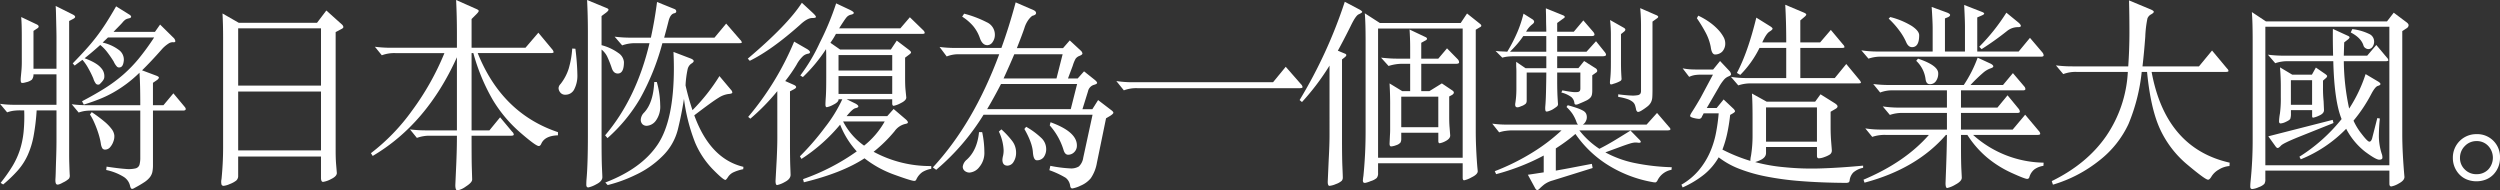 <svg xmlns="http://www.w3.org/2000/svg" xmlns:xlink="http://www.w3.org/1999/xlink" width="826.209" height="62.927" viewBox="0 0 826.209 62.927">
  <rect x="0" y="0" width="826.209" height="62.927" fill="#333333" stroke="none"/>
  <defs>
    <clipPath id="clip-path">
      <rect id="長方形_23353" data-name="長方形 23353" width="826.209" height="62.928" fill="#fff"/>
    </clipPath>
  </defs>
  <g id="グループ_18205" data-name="グループ 18205" transform="translate(0 0)">
    <g id="グループ_18205-2" data-name="グループ 18205" transform="translate(0 0)" clip-path="url(#clip-path)">
      <path id="パス_2913" data-name="パス 2913" d="M7.2,11.457q0-1.309-.032-2.882T7.007,5.3l5.107,2.422c.393.175.611.393.655.655s-.131.5-.523.721l-1.18.785V22.392h7.6V12.046q0-1.046-.034-2.456t-.065-2.849Q18.531,5.3,18.5,3.958t-.1-2.323l5.762,2.881q1.307.721.065,1.375l-1.375.72V50.746q0,1.376.032,2.488t.066,2.1q.032.981.1,2.16a1.714,1.714,0,0,1-.263,1.212,7.128,7.128,0,0,1-1.964,1.278q-1.572.916-2.095.621t-.393-2q.063-.983.1-2.585t.1-3.405c.043-1.2.077-2.389.1-3.57s.034-2.225.034-3.142V36.144H12.114a70.363,70.363,0,0,1-1.014,8.48,27.817,27.817,0,0,1-1.964,6.352,20.487,20.487,0,0,1-3.275,5.042,44.869,44.869,0,0,1-4.813,4.617L.2,60.109a51.148,51.148,0,0,0,3.929-5.565,25.679,25.679,0,0,0,2.456-5.37,29.11,29.11,0,0,0,1.212-5.893,52.856,52.856,0,0,0,.2-7.137H6.745a15.552,15.552,0,0,0-2.52.163,11.151,11.151,0,0,0-1.867.492L0,33.983q1.505.2,2.719.262t2.651.065H18.664V24.227h-7.6a2.728,2.728,0,0,1-.523,1.767,4.531,4.531,0,0,1-1.9.851q-1.311.395-1.6.132t-.165-1.768c.087-.874.165-1.691.228-2.456s.1-1.671.1-2.719ZM34.444,25.4a2.064,2.064,0,0,1-.294.688,5.181,5.181,0,0,1-.524.689c-.2.218-.383.415-.556.589a.724.724,0,0,1-.458.262,1.059,1.059,0,0,1-.885-.262,5.232,5.232,0,0,1-.885-1.769,32.342,32.342,0,0,0-1.668-3.371,14.834,14.834,0,0,0-1.933-2.784q-.721.525-1.343.982c-.416.306-.819.612-1.212.918l-.655-.721q2.488-2.553,4.355-4.617t3.471-4.158Q33.462,9.755,35,7.363t3.373-5.6l4.518,2.815c.349.263.492.5.425.721s-.339.37-.819.458a3.515,3.515,0,0,0-.982.359A5.315,5.315,0,0,0,40.4,7.2q-.719.784-1.44,1.506t-1.44,1.5H51.207l1.7-2.422,4.321,4.256a1.969,1.969,0,0,1,.72,1.212c0,.327-.284.448-.851.359a2.68,2.68,0,0,0-1.506.524,10.461,10.461,0,0,0-2.226,1.965q-3.535,4-6.417,6.81l4.715,1.767c.566.22.851.427.851.623s-.175.448-.524.754l-1.441.982v7.4h3.471L57.3,30.513,60.965,34.9q.523.59.392.95c-.088.24-.371.359-.851.359H50.552V54.281a10.811,10.811,0,0,1-.2,2.227,4.385,4.385,0,0,1-.819,1.736A7.752,7.752,0,0,1,47.7,59.881a36.655,36.655,0,0,1-3.177,1.865q-.721.458-1.048.3c-.219-.109-.392-.47-.524-1.081a4.753,4.753,0,0,0-2.029-2.816A17.927,17.927,0,0,0,35.1,55.853l.132-1.113q3.929.59,6.188.752a9.992,9.992,0,0,0,3.34-.162A1.82,1.82,0,0,0,46.1,54.119a9.1,9.1,0,0,0,.261-2.456V36.209H30.385a15.569,15.569,0,0,0-2.522.163A11.388,11.388,0,0,0,26,36.864L23.7,34.114q1.507.2,2.719.262t2.651.066H46.361q0-3.537-.065-6.189T46.1,23.7a43.566,43.566,0,0,1-4.225,3.635,42.535,42.535,0,0,1-4.224,2.782,36.936,36.936,0,0,1-4.583,2.226q-2.423.981-5.37,1.9l-.589-1.113q4.257-2.227,7.531-4.29a48.754,48.754,0,0,0,6.023-4.453,44.871,44.871,0,0,0,5.206-5.368,79.664,79.664,0,0,0,5.076-6.975H35.689c-.306.306-.6.589-.886.851s-.578.547-.883.852a13.779,13.779,0,0,1,5.566,2.585,3.957,3.957,0,0,1,1.441,3.242q-.2,2.228-1.31,2.358a1.013,1.013,0,0,1-.95-.23,5.794,5.794,0,0,1-1.081-1.671,35.756,35.756,0,0,0-2.063-3.012,13.869,13.869,0,0,0-2.389-2.488q-1.313,1.179-2.588,2.26t-2.585,2.129q4.058,1.505,5.434,3.207A3.91,3.91,0,0,1,34.444,25.4m3.078,20.889a5.686,5.686,0,0,1-1.276,2.194,2.163,2.163,0,0,1-1.474.623,1.068,1.068,0,0,1-.95-.425,4.178,4.178,0,0,1-.492-1.538,20.331,20.331,0,0,0-.458-2.161q-.33-1.244-.82-2.587t-1.079-2.62a16.86,16.86,0,0,0-1.244-2.258l.589-.786a47.362,47.362,0,0,1,4.224,3.143,14.505,14.505,0,0,1,2.389,2.488,4.187,4.187,0,0,1,.852,2.063,4.6,4.6,0,0,1-.262,1.867" transform="translate(0 0.33)" fill="#fff"/>
      <path id="パス_2914" data-name="パス 2914" d="M66.623,6.947H92.488l3.077-4.059,5.108,4.583a1.438,1.438,0,0,1,.524.852c0,.218-.154.413-.459.589l-2.095,1.113V49.379q0,2.225.131,4.06l.262,3.143q0,1.112-1.932,2.03a7.967,7.967,0,0,1-2.619.917q-.689,0-.688-1.375V51.148H66.427V57.5a1.993,1.993,0,0,1-.655,1.6,8.049,8.049,0,0,1-2.127,1.145,6.86,6.86,0,0,1-2,.589.722.722,0,0,1-.72-.424,3.9,3.9,0,0,1,0-1.8q.523-5.371.524-10.215V11.858q0-4.322-.2-7.988ZM93.8,8.782H66.428V27.706H93.8Zm0,20.886H66.428V49.117H93.8Z" transform="translate(12.284 0.583)" fill="#fff"/>
      <path id="パス_2915" data-name="パス 2915" d="M135.253,17.55V43.088h5.893l3.537-4.322,3.994,4.78a1.439,1.439,0,0,1,.523.917c0,.261-.305.393-.916.393H135.253q0,7.4.066,10.083l.13,4.388q0,.983-2.063,2.292a7.158,7.158,0,0,1-2.782,1.309c-.482,0-.72-.589-.72-1.768l.327-7.333q.2-4.78.2-8.971H121.7a12.1,12.1,0,0,0-4.518.72l-2.292-2.815a41.93,41.93,0,0,0,5.435.327h10.084V18.926q-9.956,22.068-27.831,32.609l-.589-.916a66.094,66.094,0,0,0,13.555-14.013A87.992,87.992,0,0,0,126.282,17.55H110.042a11.874,11.874,0,0,0-4.453.721L103.3,15.455a41.731,41.731,0,0,0,5.435.327h21.675V10.87q0-5.237-.262-10.87l6.483,2.882q.981.393.981.72t-.72,1.048l-1.637,1.637v9.494h17.81l4.256-4.976,4.519,5.435a1.945,1.945,0,0,1,.524.982c0,.219-.328.327-.983.327h-24.1q7.989,19.908,26.52,26.128v1.047q-4.322.133-5.5,2.751-.328.786-.851.786-.983,0-6.221-4.551A44.926,44.926,0,0,1,142.259,33a64.342,64.342,0,0,1-6.417-15.455Z" transform="translate(20.595 -0.001)" fill="#fff"/>
      <path id="パス_2916" data-name="パス 2916" d="M159.145,16.11a80.268,80.268,0,0,1,.655,8.577,9.849,9.849,0,0,1-1.013,4.781,3.18,3.18,0,0,1-2.915,1.833,2.014,2.014,0,0,1-1.736-.754,2.408,2.408,0,0,1-.555-1.407,2.107,2.107,0,0,1,.653-1.375,16.119,16.119,0,0,0,2.686-5.041,30.853,30.853,0,0,0,1.178-6.68Zm8.644-1.179a16.584,16.584,0,0,1,5.566,2.588,4.011,4.011,0,0,1,1.833,2.978q0,3.8-2.029,3.8-1.376,0-1.965-1.7a35.033,35.033,0,0,0-1.6-4.026,7.083,7.083,0,0,0-1.8-2.195V46.1q0,6.483.131,9.331t.132,3.111q0,1.376-2.064,2.391a9.12,9.12,0,0,1-2.587,1.014q-.656,0-.655-.916t.066-1.7q.456-4.911.458-14.667V10.805q0-5.434-.262-10.805l6.351,2.62q.721.263.721.589t-.721.917L167.789,5.3Zm20.693-2.488h16.632l3.863-4.649,4.65,5.37a1.717,1.717,0,0,1,.523.851q0,.261-.982.261H187.892a79.742,79.742,0,0,1-7.367,18.3,53.586,53.586,0,0,1-10.771,13.063l-.786-.917q10.347-12.179,14.667-30.449h-4.583A12.522,12.522,0,0,0,174.6,15l-2.488-2.882a41.485,41.485,0,0,0,5.435.328h6.548Q185.4,6.419,186.125.655l5.827,2.358a.82.82,0,0,1,.524.752c0,.328-.219.535-.655.623q-1.311.261-1.9,2.619t-1.441,5.435m9.364,23.965a62.808,62.808,0,0,0,8.905-11.262l3.8,4.518a1.513,1.513,0,0,1,.458.917q0,.393-1.31.492a7.92,7.92,0,0,0-3.24,1.244q-1.933,1.147-8.022,5.795,5.237,14.407,16.239,17.025l-.065.786a13.986,13.986,0,0,0-3.143.982,4.318,4.318,0,0,0-1.867,1.572q-.624.983-.883.982-.723,0-4.225-3.57a28.806,28.806,0,0,1-5.762-8.709,60.157,60.157,0,0,1-3.7-14.5q-.786,5.043-2,10.018a18.667,18.667,0,0,1-5.043,8.839,31.177,31.177,0,0,1-9,6.287,46.957,46.957,0,0,1-9.167,3.339l-.786-.851q11.982-4.585,17.32-12.572t5.338-25.209q0-2.555-.132-5.37l5.828,2.225c.566.263.852.525.852.787s-.274.556-.82.883a3.092,3.092,0,0,0-1.212,1.965,32.168,32.168,0,0,0-.655,5.206,81.787,81.787,0,0,0,2.293,8.184m-11.787-9.3a29.972,29.972,0,0,1,1.114,7.629,7.813,7.813,0,0,1-1.441,5.139,4.023,4.023,0,0,1-3.012,1.7,1.965,1.965,0,0,1-1.407-.524,2.054,2.054,0,0,1-.558-1.572,3.6,3.6,0,0,1,1.114-2.291q3.011-3.209,3.339-10.084Z" transform="translate(31.014 -0.001)" fill="#fff"/>
      <path id="パス_2917" data-name="パス 2917" d="M227.088,4.1c.7.653,1.047,1.1,1.047,1.343s-.416.359-1.244.359q-1.637,0-4.06,2.293-9.364,8.315-16.566,11.851l-.655-.722Q218.772,8.1,223.485.763ZM215.366,29.969a71.079,71.079,0,0,1-8.905,9.1l-.721-.589A94.909,94.909,0,0,0,220.933,13.6l4.322,2.488c.609.392.916.732.916,1.013s-.261.459-.786.525a3.3,3.3,0,0,0-1.734.982,10.753,10.753,0,0,0-1.933,2.653,50.959,50.959,0,0,1-3.732,5.37l2.947,1.308c.435.22.655.45.655.688s-.263.493-.786.755l-1.245.655V46.863q0,5.434.1,7.987t.1,2.75q0,1.442-1.963,2.423a8.441,8.441,0,0,1-2.489.983c-.35,0-.523-.459-.523-1.375l.392-7.2q.2-4.322.2-7.007Zm19.382-18.925a26.312,26.312,0,0,1-1.833,2.946l3.208,2.227h16.763l1.965-2.948,4.059,3.078q.655.526.655.819t-.655.755L257.6,18.9v6.744q0,2.423.13,3.8l.262,2.62q0,.983-1.833,1.867a8.078,8.078,0,0,1-2.325.883c-.328,0-.492-.282-.492-.851v-1.31H238.284l2.948,1.44c.609.351.916.655.916.917s-.316.459-.95.591-1.6,1-2.915,2.618h13.424l2.1-2.357,4.06,3.47q.653.59.654.95c0,.24-.24.405-.72.492a5.98,5.98,0,0,0-3.667,2.422,46.227,46.227,0,0,1-6.941,6.811,39.157,39.157,0,0,0,19.056,4.714v.916a8.543,8.543,0,0,0-2.881,1.048,6.02,6.02,0,0,0-2.095,2.554.68.68,0,0,1-.655.393q-.918,0-6.516-2.031a35.414,35.414,0,0,1-9.921-5.434q-7.4,4.844-20.038,7.923l-.262-1.048a70.984,70.984,0,0,0,17.745-9.167,28.629,28.629,0,0,1-5.5-8.839,56.27,56.27,0,0,1-12.768,11.327l-.525-.851a84.779,84.779,0,0,0,8.349-9.658,46.558,46.558,0,0,0,5.665-9.2H235.6q.065.918-1.671,1.768a7.529,7.529,0,0,1-2.192.852q-.46,0-.459-.852t.132-2.684q.13-1.834.13-6.287V18.9c0-1.221-.022-2.161-.066-2.815a51.993,51.993,0,0,1-7.661,9.233l-.851-.525a57.437,57.437,0,0,0,6.417-10.772A91.868,91.868,0,0,0,234.815.959l4.452,2.1q1.376.656,1.375,1.048t-.916.59a2.656,2.656,0,0,0-1.54.95q-.622.754-2.391,3.569H256.03l3.143-3.667,4.518,4.386a1.322,1.322,0,0,1,.393.785c0,.221-.306.329-.916.329Zm18.6,7.006H235.6v5.108h17.745Zm0,6.94H235.6v5.893h17.745Zm-16.239,15a22.187,22.187,0,0,0,6.941,7.988,27.182,27.182,0,0,0,6.81-7.988Z" transform="translate(41.52 0.153)" fill="#fff"/>
      <path id="パス_2918" data-name="パス 2918" d="M301.153,25.8h3.208l2.1-2.357,3.535,2.816q.786.654.786,1.016t-1.212.686a2.846,2.846,0,0,0-1.8,2.1l-1.834,5.893h3.275l1.9-3.013,4.453,3.405q.59.46.59.787c0,.218-.328.546-.983.981l-1.44.852-3.012,14.667a12.763,12.763,0,0,1-2.03,5.141,8.643,8.643,0,0,1-3.373,2.456,9.99,9.99,0,0,1-2.718.917q-.59,0-.72-.852a4.01,4.01,0,0,0-1.506-2.684A29.508,29.508,0,0,0,295,56.117l.327-1.441a43.765,43.765,0,0,0,6.613.851,4.879,4.879,0,0,0,2.816-.655,4.892,4.892,0,0,0,1.44-2.881l3.078-14.208H273.257a75.852,75.852,0,0,1-15.65,18.2l-1.112-.785q13.421-14.47,21.935-37.391h-13.1a10.386,10.386,0,0,0-4.256.721l-2.358-3.143a39.677,39.677,0,0,0,5.3.327H279.15q2.488-6.81,4.715-15.06l5.893,2.554q.851.393.851.981t-1.048.852q-.391.067-1.276,1.113a9.183,9.183,0,0,0-1.538,3.012q-.656,1.965-2.488,6.614h15.257l2.226-2.554,3.6,3.339a1.609,1.609,0,0,1,.589.983q0,.391-.95.785a2.765,2.765,0,0,0-1.308.95,12,12,0,0,0-.949,2.326ZM266.84,4.387a36.425,36.425,0,0,1,7.5,2.847,4.477,4.477,0,0,1,2.651,4.026,4.119,4.119,0,0,1-.752,2.522A2.152,2.152,0,0,1,274.5,14.8q-1.637,0-2.456-2.326a12.659,12.659,0,0,0-2.226-3.994,16.277,16.277,0,0,0-3.635-3.109ZM272.8,43.545a32.327,32.327,0,0,1,.72,6.548,7.228,7.228,0,0,1-1.637,4.944,4.524,4.524,0,0,1-3.274,1.867,2.481,2.481,0,0,1-1.538-.525,1.746,1.746,0,0,1-.687-1.472,3.581,3.581,0,0,1,1.309-2.26q3.471-3.142,4.06-9.1Zm29.271-7.6,2.1-8.317H279.021q-2.3,4.455-4.585,8.317Zm-22.92,6.679a28.02,28.02,0,0,1,3.439,3.667A6.256,6.256,0,0,1,284,50.158a5.541,5.541,0,0,1-.852,3.242,2.407,2.407,0,0,1-1.963,1.212q-1.706,0-1.7-1.965a6.22,6.22,0,0,1,.2-1.244,8.446,8.446,0,0,0,.2-1.9,15.948,15.948,0,0,0-1.572-6.155Zm.721-16.83h17.483l2.029-7.989H283.406q-1.374,3.276-3.535,7.989m7.465,15.979a25.294,25.294,0,0,1,4.911,3.6,5.045,5.045,0,0,1,1.7,3.569,4.489,4.489,0,0,1-.819,2.881,2.746,2.746,0,0,1-2.26,1.016q-1.114,0-1.31-2.685-.195-3.076-2.815-7.661Zm8.053-1.507q8.708,3.144,8.709,7.662a2.95,2.95,0,0,1-.883,2.226,2.809,2.809,0,0,1-2,.852q-1.049,0-1.507-1.506a21.687,21.687,0,0,0-4.584-8.186Z" transform="translate(51.796 0.131)" fill="#fff"/>
      <path id="パス_2919" data-name="パス 2919" d="M367.972,24.122a1.671,1.671,0,0,1,.524.95q0,.361-.983.361H313.884a11.578,11.578,0,0,0-4.452.72l-2.488-3.077a34.9,34.9,0,0,0,5.434.392h46.361l4.191-5.107Z" transform="translate(61.984 3.707)" fill="#fff"/>
      <path id="パス_2920" data-name="パス 2920" d="M367.225,21.578a78.677,78.677,0,0,1-4.518,6.578q-2.293,2.982-4.584,5.468l-.785-.655A157.783,157.783,0,0,0,372.267.49l4.846,2.554q.916.525.917.787c0,.175-.373.435-1.114.785q-.983.328-2.684,3.864-1.376,2.749-2.456,4.811t-1.8,3.373l2.226.916q1.112.393.065,1.245l-.917.72V45.738q0,3.142.032,5.435t.1,3.8c.044,1,.076,1.811.1,2.423s.032,1.024.032,1.244a1.571,1.571,0,0,1-.392,1.048,5.9,5.9,0,0,1-1.9,1.047,7.042,7.042,0,0,1-2.1.589q-.59,0-.589-1.374l.328-7.4q.13-2.421.2-4.486t.065-3.831ZM383.858,7.5h26.717l2.095-3.143,4.191,3.339q1.046.784,0,1.244l-1.309.786V42.791q0,2.948.1,5.338t.228,4.355q.13,1.963.228,2.946t.1,1.048q0,1.046-2.03,2.029a8.62,8.62,0,0,1-2.456.983c-.327,0-.49-.285-.49-.851v-4.78H383.269v3.208a2.43,2.43,0,0,1-.459,1.671,5.241,5.241,0,0,1-1.964,1.013,9.13,9.13,0,0,1-1.669.558q-.557.1-.754-.131a1.115,1.115,0,0,1-.163-.785,12.816,12.816,0,0,1,.163-1.344q.328-3.209.524-6.843t.2-7.825V13.193c0-1.874-.022-3.558-.065-5.041s-.109-2.773-.2-3.864Zm27.372,1.834H383.269V52.026h27.961ZM391.258,30.023h2.618V20.985h-2.684a14.842,14.842,0,0,0-4.453.721l-2.488-2.75q1.244.13,2.587.228t2.849.1h4.19V15.747q0-2.948-.2-6.089l5.107,2.422c.438.175.655.383.655.624s-.2.447-.589.62l-1.31.72v5.239h5.632l2.881-3.405,3.535,3.6a1.572,1.572,0,0,1,.459,1.013q0,.49-.982.49H397.543v9.037h2.685l4.125-2.554,3.405,2.293q1.112.719,0,1.5l-.982.524V38.6q0,.983.032,1.867c.023.589.054,1.124.1,1.6l.2,2.619q0,1.049-1.506,1.834a6.38,6.38,0,0,1-1.964.72q-.458,0-.458-.785V43.773H390.93v1.9a2.651,2.651,0,0,1-.262,1.343,3.047,3.047,0,0,1-1.441.883,5.6,5.6,0,0,1-1.636.393q-.525,0-.525-.916l.132-2.816q.065-.918.065-1.834V34.017q0-3.011-.2-6.548Zm11.917,1.834H390.93V41.941h12.245Z" transform="translate(72.161 0.098)" fill="#fff"/>
      <path id="パス_2921" data-name="パス 2921" d="M422.079,57.3q1.376-.193,2.651-.393t2.588-.392V50.952a70.367,70.367,0,0,1-7.531,3.471,74.955,74.955,0,0,1-8.184,2.685l-.459-.983a74.358,74.358,0,0,0,13-6.515,60.129,60.129,0,0,0,9.07-6.975h-16.3a17,17,0,0,0-2.161.163,10.679,10.679,0,0,0-2.161.492l-2.292-2.88q1.505.195,2.684.26t2.62.066h23.05a2.85,2.85,0,0,1-.59-1.113,12.723,12.723,0,0,0-1.309-2.554,13.787,13.787,0,0,0-1.9-2.16l.394-.59q1.9.525,3.111.95a12.086,12.086,0,0,1,1.9.819,2.62,2.62,0,0,1,.95.819,2.387,2.387,0,0,1,.327.951,2.83,2.83,0,0,1-.294,1.736,2.657,2.657,0,0,1-1.016,1.144H461.3l3.471-3.864,3.928,4.585q1.181,1.177-.457,1.178H439.1a27.4,27.4,0,0,0,6.613,6.091q2.62-1.313,5.4-3.012T456,42.7l2.685,2.75q.849.784.688,1.081c-.111.195-.448.251-1.016.163a5.558,5.558,0,0,0-1.048-.031,7.769,7.769,0,0,0-1.6.361q-1.082.326-2.947,1.012t-5.075,1.868a34.947,34.947,0,0,0,9.462,3.471,70.56,70.56,0,0,0,12.474,1.439l-.065.851a6.405,6.405,0,0,0-4.714,3.67c-.22.3-.416.468-.59.489a4.026,4.026,0,0,1-.982-.1,41.449,41.449,0,0,1-15.388-6.058A36.52,36.52,0,0,1,437.8,43.816q-1.442,1.242-3.046,2.421t-3.437,2.358V55.93q3.011-.525,5.893-1.083T443.23,53.7l.262,1.375L430.264,59.2a8.451,8.451,0,0,0-2.816,1.344q-.918.752-1.44,1.276a1.789,1.789,0,0,1-.785.555c-.176.022-.393-.142-.655-.492Zm25.473-40.468q.458.59.327.951c-.088.242-.481.359-1.178.359H431.77v3.932h7.007l1.9-2.358,3.733,2.358a1.126,1.126,0,0,1,.589.785q.065.46-.524.785l-1.113.787v5.04a6.349,6.349,0,0,1-.131,1.409,2.24,2.24,0,0,1-.557,1.016,4.508,4.508,0,0,1-1.276.883q-.853.425-2.292,1.014-1.505.721-1.637-.131a3.046,3.046,0,0,0-1.016-2.03,9.233,9.233,0,0,0-3.307-1.506l.328-.719q2.028.391,3.208.523a7.207,7.207,0,0,0,1.8.032,1.029,1.029,0,0,0,.785-.393,1.706,1.706,0,0,0,.164-.817V23.517H431.77v2.815q0,1.507.032,2.913c.023.939.054,1.8.1,2.587s.088,1.44.131,1.964a1.024,1.024,0,0,1-.359.95,14.74,14.74,0,0,1-1.6,1.081c-1.048.482-1.7.666-1.965.558s-.35-.709-.262-1.8c.044-.435.088-1.081.132-1.932s.075-1.8.1-2.849.043-2.129.065-3.242.034-2.126.034-3.043h-6.483v9.232a1.7,1.7,0,0,1-.262,1.014,4.086,4.086,0,0,1-1.571.885q-2.358,1.114-1.9-1.178.2-1.376.262-2.458c.043-.718.065-1.385.065-2V23.09c0-.37-.012-.72-.032-1.047s-.032-.644-.032-.951V19.98l3.077,2.1h6.876V18.145H417.823a22.727,22.727,0,0,0-2.358.1,10.878,10.878,0,0,0-1.833.359l-2.226-2.227q1.047.135,1.964.165t1.9.1a51.533,51.533,0,0,0,3.471-6.777,39.768,39.768,0,0,0,1.9-5.8l3.013,1.9q1.046.786-.131,1.636a7.8,7.8,0,0,0-2.03,2.423h6.679q0-.784-.034-1.833T428.1,6.064c0-.719-.011-1.407-.032-2.061s-.034-1.224-.034-1.7l5.5,2.226q1.374.523.2,1.179L431.77,7.146v2.88h5.5l3.143-3.733,3.34,3.864q.916,1.311-.59,1.311H431.77V16.64h9.691l3.144-3.47Zm-19.383-5.367h-7.6a27.463,27.463,0,0,1-1.833,2.421q-1.049,1.248-2.554,2.751h11.983Zm24.687-.655v9.232q0,2.095.066,3.405t.13,2.161a.871.871,0,0,1-.361.686,10.365,10.365,0,0,1-2.323.95q-.786.328-1.016.131t-.1-1.308q.13-1.114.2-2.457t.066-3.633V10.747c0-.611-.023-1.31-.066-2.095s-.109-1.617-.2-2.489l4.518,2.554q1.046.59,0,1.374Zm10.411-4.127V29.344c0,.959-.023,1.748-.066,2.357a4.322,4.322,0,0,1-.424,1.637,4.213,4.213,0,0,1-1.114,1.343,20.024,20.024,0,0,1-2.127,1.474c-.612.351-1.026.457-1.245.327a1.217,1.217,0,0,1-.457-.851,12.877,12.877,0,0,0-.328-1.276,2.473,2.473,0,0,0-.754-1.114,5.528,5.528,0,0,0-1.669-.917,16.815,16.815,0,0,0-3.143-.752v-.852q2.618.33,4.125.393a9.421,9.421,0,0,0,2.26-.1,1.353,1.353,0,0,0,.95-.522,1.833,1.833,0,0,0,.2-.885V8.03q0-1.015-.032-2.063c-.023-.7-.055-1.376-.1-2.03s-.088-1.222-.131-1.7l5.108,2.225q1.439.526.392,1.18Z" transform="translate(82.854 0.451)" fill="#fff"/>
      <path id="パス_2922" data-name="パス 2922" d="M490.479,33.329h16.044L508.29,30.9,513,33.852q.918.591.917,1.047t-.72.852l-1.571.917v5.107q0,2.555.2,5.01t.2,2.587a1.581,1.581,0,0,1-.623,1.407,8.158,8.158,0,0,1-1.8.851,5.835,5.835,0,0,1-1.833.427q-.654,0-.655-.786V48.323H490.283v1.965q0,1.505-1.9,2.357a11.053,11.053,0,0,1-1.7.655,56.153,56.153,0,0,0,9.69,1.7,89.392,89.392,0,0,0,12.049.393q6.417-.2,13.947-.917V55.2a7.09,7.09,0,0,0-3.242,1.538,4.566,4.566,0,0,0-1.212,2.587.9.9,0,0,1-.327.688,2.241,2.241,0,0,1-1.047.163q-8.252-.065-14.8-.59a97.054,97.054,0,0,1-11.655-1.571,51.285,51.285,0,0,1-8.905-2.587,26.8,26.8,0,0,1-6.549-3.7,20.371,20.371,0,0,1-4.714,5.6,32.028,32.028,0,0,1-7.2,4.355l-.393-.917a21.426,21.426,0,0,0,5.73-4.748,25.013,25.013,0,0,0,3.633-5.8,29.73,29.73,0,0,0,2.031-6.416,58.965,58.965,0,0,0,.916-6.614h-4.976a4.515,4.515,0,0,1-.328.655,2.914,2.914,0,0,0-.261.523,1.01,1.01,0,0,1-.917.655,8.942,8.942,0,0,1-1.9-.326c-.655-.175-1-.371-1.048-.591s.174-.7.655-1.44.982-1.549,1.506-2.422.959-1.615,1.309-2.227l4.06-7.6h-3.928a12.316,12.316,0,0,0-2.227.163,7.319,7.319,0,0,0-1.7.558l-2.161-2.817a19.236,19.236,0,0,0,2.456.329q1.08.065,2.391.066H472.8L475.09,19.9l3.144,3.339a1.933,1.933,0,0,1,.492,1.082q-.036.361-.886.688a3.769,3.769,0,0,0-1.44,1.047,14.828,14.828,0,0,0-1.7,2.488L470.7,35.424h3.274l2.292-2.816,3.339,3.143c.3.35.447.612.426.786s-.251.393-.687.655l-.916.523a59.374,59.374,0,0,1-1.016,6.32,35.943,35.943,0,0,1-1.539,5.139,54.388,54.388,0,0,0,9.232,3.733,6.777,6.777,0,0,1,.2-1.637,41.233,41.233,0,0,0,.525-6.875V38.632q0-5.108-.2-7.989ZM476.793,13.816a3.891,3.891,0,0,1-1.014,3.011,3.364,3.364,0,0,1-2.325.917q-1.114,0-1.441-2.488a16.7,16.7,0,0,0-1.669-4.715,49.5,49.5,0,0,0-2.915-4.779l.459-.851A23.127,23.127,0,0,1,471.654,7.1a19.026,19.026,0,0,1,2.815,2.457,11.592,11.592,0,0,1,1.736,2.357,4.259,4.259,0,0,1,.589,1.9m11.328,1.767a33.887,33.887,0,0,1-6.351,8.906l-1.114-.655q3.6-6.745,6.417-18.271l4.519,2.816c.566.35.851.633.851.852s-.35.546-1.048.981-1.484,1.618-2.357,3.539h7.923q0-6.811-.328-12.444l6.221,2.62c.48.218.721.424.721.621s-.242.492-.721.885L501.611,6.48v7.271h6.548L511.7,9.623l4.059,4.846a1.5,1.5,0,0,1,.459.819c0,.2-.327.294-.982.294h-13.62v9.953H513l3.8-4.649,4.388,5.3a1.793,1.793,0,0,1,.458.852c0,.175-.305.261-.917.261H485.5a12.76,12.76,0,0,0-4.387.655l-2.423-2.815a33.338,33.338,0,0,0,5.3.392h12.966V15.582Zm18.989,19.644H490.283V46.556h16.828Z" transform="translate(93.361 0.263)" fill="#fff"/>
      <path id="パス_2923" data-name="パス 2923" d="M539.424,16.75h6.613V8.434q0-1.965-.262-7.072l5.7,2.227q.916.326.917.621t-.786.623l-1.506.655V16.75h13.685l3.733-4.518,4.124,4.845a1.64,1.64,0,0,1,.394.95c0,.285-.285.427-.851.427H518.535a12.406,12.406,0,0,0-4.388.654l-2.356-2.75a34.9,34.9,0,0,0,5.434.393h18.138V9.089q0-2.16-.328-7.072l5.173,1.9q.918.393.917.752t-.589.688l-1.113.459Zm6.221,11.066a42.007,42.007,0,0,0,4.583-9.036l4.387,2.03q.786.46.786.851t-.983.688a7.543,7.543,0,0,0-2.389,1.441,51.719,51.719,0,0,0-4.158,4.026H558.61l3.273-3.929,3.733,4.388a1.388,1.388,0,0,1,.393.883q0,.425-.786.425h-20.5v5.7h12.048l3.34-4.06,3.666,4.453a1.646,1.646,0,0,1,.394.95c0,.284-.286.424-.852.424h-18.6v5.5h17.09l4.125-4.911,4.452,5.3a1.666,1.666,0,0,1,.525.982c0,.262-.307.393-.917.393H548.722a35.626,35.626,0,0,0,23.312,9.167l-.066,1.048a6.986,6.986,0,0,0-2.946,1.145,5.084,5.084,0,0,0-1.7,2.588.735.735,0,0,1-.72.589q-.786,0-5.173-2a35.7,35.7,0,0,1-8.054-5.041,32.775,32.775,0,0,1-6.548-7.5h-2.1v3.929q0,5.108.13,7.53t.132,2.685q0,1.177-2.129,2.292a8.977,8.977,0,0,1-2.684,1.113q-.559,0-.558-1.572,0-.132.2-5.434t.262-10.543h-.328q-9.692,11.2-26.913,15.781l-.328-.982q13.686-5.762,21.61-14.8h-14.34a12.731,12.731,0,0,0-4.387.655L513.1,42.157a33.667,33.667,0,0,0,5.37.394h21.61v-5.5H525.607a12.426,12.426,0,0,0-4.388.655l-2.357-2.815a34.921,34.921,0,0,0,5.435.393h15.781v-5.7H522.4a11.111,11.111,0,0,0-4.388.72l-2.291-2.816a40,40,0,0,0,5.369.328ZM521.351,5.356a25.684,25.684,0,0,1,7.1,2.947q2.454,1.639,2.456,3.078,0,3.929-2.358,3.929-1.246,0-1.964-1.7a19.367,19.367,0,0,0-2.227-3.764,28.285,28.285,0,0,0-3.536-3.963Zm9.167,13.751q6.678,2.227,6.678,4.846a4.23,4.23,0,0,1-.752,2.587,2.365,2.365,0,0,1-2,1.014q-1.244,0-1.44-1.768a10.032,10.032,0,0,0-3.078-5.959ZM563.651,7.124q.851.721.852,1.147c0,.284-.285.425-.852.425a5.737,5.737,0,0,0-3.667,1.244,96.629,96.629,0,0,1-8.446,6.024l-.786-.786a64.611,64.611,0,0,0,8.97-11.262Z" transform="translate(103.351 0.274)" fill="#fff"/>
      <path id="パス_2924" data-name="パス 2924" d="M593.875,23.748a61.044,61.044,0,0,1-4.355,17.19,32.826,32.826,0,0,1-9.692,12.113,44.978,44.978,0,0,1-15.289,7.957l-.393-1.179q11.654-5.7,18.007-14.9a41.309,41.309,0,0,0,7.138-21.184H572.4a11.553,11.553,0,0,0-4.452.721l-2.423-2.881a42.275,42.275,0,0,0,5.5.327h18.4q.393-5.63.393-11.23T589.684.109l7.071,2.946q1.114.46,1.114.82c0,.24-.294.523-.883.851a2.576,2.576,0,0,0-1.212,1.343,36.3,36.3,0,0,0-.721,6.089q-.391,5.241-.916,9.757H612.8l4.322-5.239,4.976,5.959a1.26,1.26,0,0,1,.459.787c0,.218-.307.326-.916.326H597.149q4.648,25.212,25.8,29.991l-.064,1.114a7.715,7.715,0,0,0-3.537,1.178,6.587,6.587,0,0,0-2.357,2.195c-.437.762-.829,1.145-1.178,1.145q-.92,0-6.81-4.945A33.618,33.618,0,0,1,599.964,42.7q-3.142-6.775-4.321-18.957Z" transform="translate(113.923 0.021)" fill="#fff"/>
      <path id="パス_2925" data-name="パス 2925" d="M623.908,6.4h40.009l2.227-2.88,4.191,3.143c.478.35.72.686.72,1.014a1.251,1.251,0,0,1-.59.95l-1.5.982V43.661q0,6.025.72,14.144,0,1.177-1.867,2.16a7.272,7.272,0,0,1-2.488.983c-.416,0-.621-.306-.621-.917V55.71H623.712v2.815a2.817,2.817,0,0,1-.327,1.572,4.711,4.711,0,0,1-1.834,1.081,6.7,6.7,0,0,1-2.161.623q-.655,0-.655-.786a14.312,14.312,0,0,1,.066-1.441,132.974,132.974,0,0,0,.72-14.667V12.491q0-5.827-.262-9.168ZM664.7,8.17H623.713V53.941H664.7ZM646.173,19.564h-14.8a12.067,12.067,0,0,0-4.387.655L624.563,17.4a40.615,40.615,0,0,0,5.3.328h16.239q-.132-5.632-.066-8.841l4.846,2.227c.436.174.655.361.655.556s-.2.448-.59.754l-1.178.916-.131,4.388h7.727l3.012-3.537,3.47,4.126a1.662,1.662,0,0,1,.524.917q0,.326-.982.327H649.643a76.954,76.954,0,0,0,1.768,15.65,47.281,47.281,0,0,0,5.434-11.394l3.864,2.292q1.046.59,1.047.982t-.851.621q-.851.231-2.095,2.522a49.228,49.228,0,0,1-5.959,8.971,20.587,20.587,0,0,0,2.718,4.421q1.931,2.52,2.522,2.52t.916-1.113l1.7-6.679.851.131a56.623,56.623,0,0,0-.327,5.861,19.661,19.661,0,0,0,.917,5.73,3.61,3.61,0,0,1,.261,1.343q0,.687-1.079.686t-4.617-2.618a23.2,23.2,0,0,1-6.286-7.6,43.7,43.7,0,0,1-15,10.085l-.459-.851a56.053,56.053,0,0,0,13.949-12.442q-2.423-5.892-2.75-19.12m.065,20.431-11.459,4.584q-5.174,2.095-5.893,2.88c-.482.525-.84.786-1.081.786s-.492-.2-.754-.589l-2.357-3.274,21.282-5.435Zm-13.62-15.979H639.1l1.31-2.357,3.142,2.161c.393.306.59.524.59.655a1.154,1.154,0,0,1-.327.589l-1.048.917v2.292a42.331,42.331,0,0,0,.2,4.518l.131,2.946q0,1.114-1.6,1.8a8.179,8.179,0,0,1-1.964.688q-.361,0-.361-.524V35.737h-7.007v1.048a5.18,5.18,0,0,1-.2,1.768q-.2.46-1.407,1.016a4.974,4.974,0,0,1-1.768.556q-.557,0-.557-.72a18.455,18.455,0,0,1,.294-2.522,36.863,36.863,0,0,0,.294-5.468v-3.8q0-2.555-.262-6.023Zm6.548,1.835h-7.007V33.97h7.007Zm13.294-16.9a17.8,17.8,0,0,1,5.565,1.6,2.725,2.725,0,0,1,1.637,2.325,2.967,2.967,0,0,1-.589,2.03,1.663,1.663,0,0,1-1.212.655,1.832,1.832,0,0,1-1.113-.361,1.541,1.541,0,0,1-.621-.883q-.788-2.488-4.192-4.256Z" transform="translate(124.947 0.67)" fill="#fff"/>
      <path id="パス_2926" data-name="パス 2926" d="M682.224,36.883a7.507,7.507,0,0,1,7.791,7.793,7.963,7.963,0,0,1-.589,3.109,7.8,7.8,0,0,1-1.6,2.456,7.146,7.146,0,0,1-2.455,1.638,8.682,8.682,0,0,1-6.286,0,7.112,7.112,0,0,1-2.455-1.638,7.831,7.831,0,0,1-2.194-5.5,7.717,7.717,0,0,1,7.792-7.858m0,13.227a5.2,5.2,0,0,0,3.929-1.572,5.706,5.706,0,0,0-.034-7.759,5.094,5.094,0,0,0-3.829-1.6,5.252,5.252,0,0,0-3.9,1.637,5.415,5.415,0,0,0-1.6,3.929,5.171,5.171,0,0,0,1.571,3.8,5.251,5.251,0,0,0,3.864,1.572" transform="translate(136.194 7.448)" fill="#fff"/>
    </g>
  </g>
</svg>
